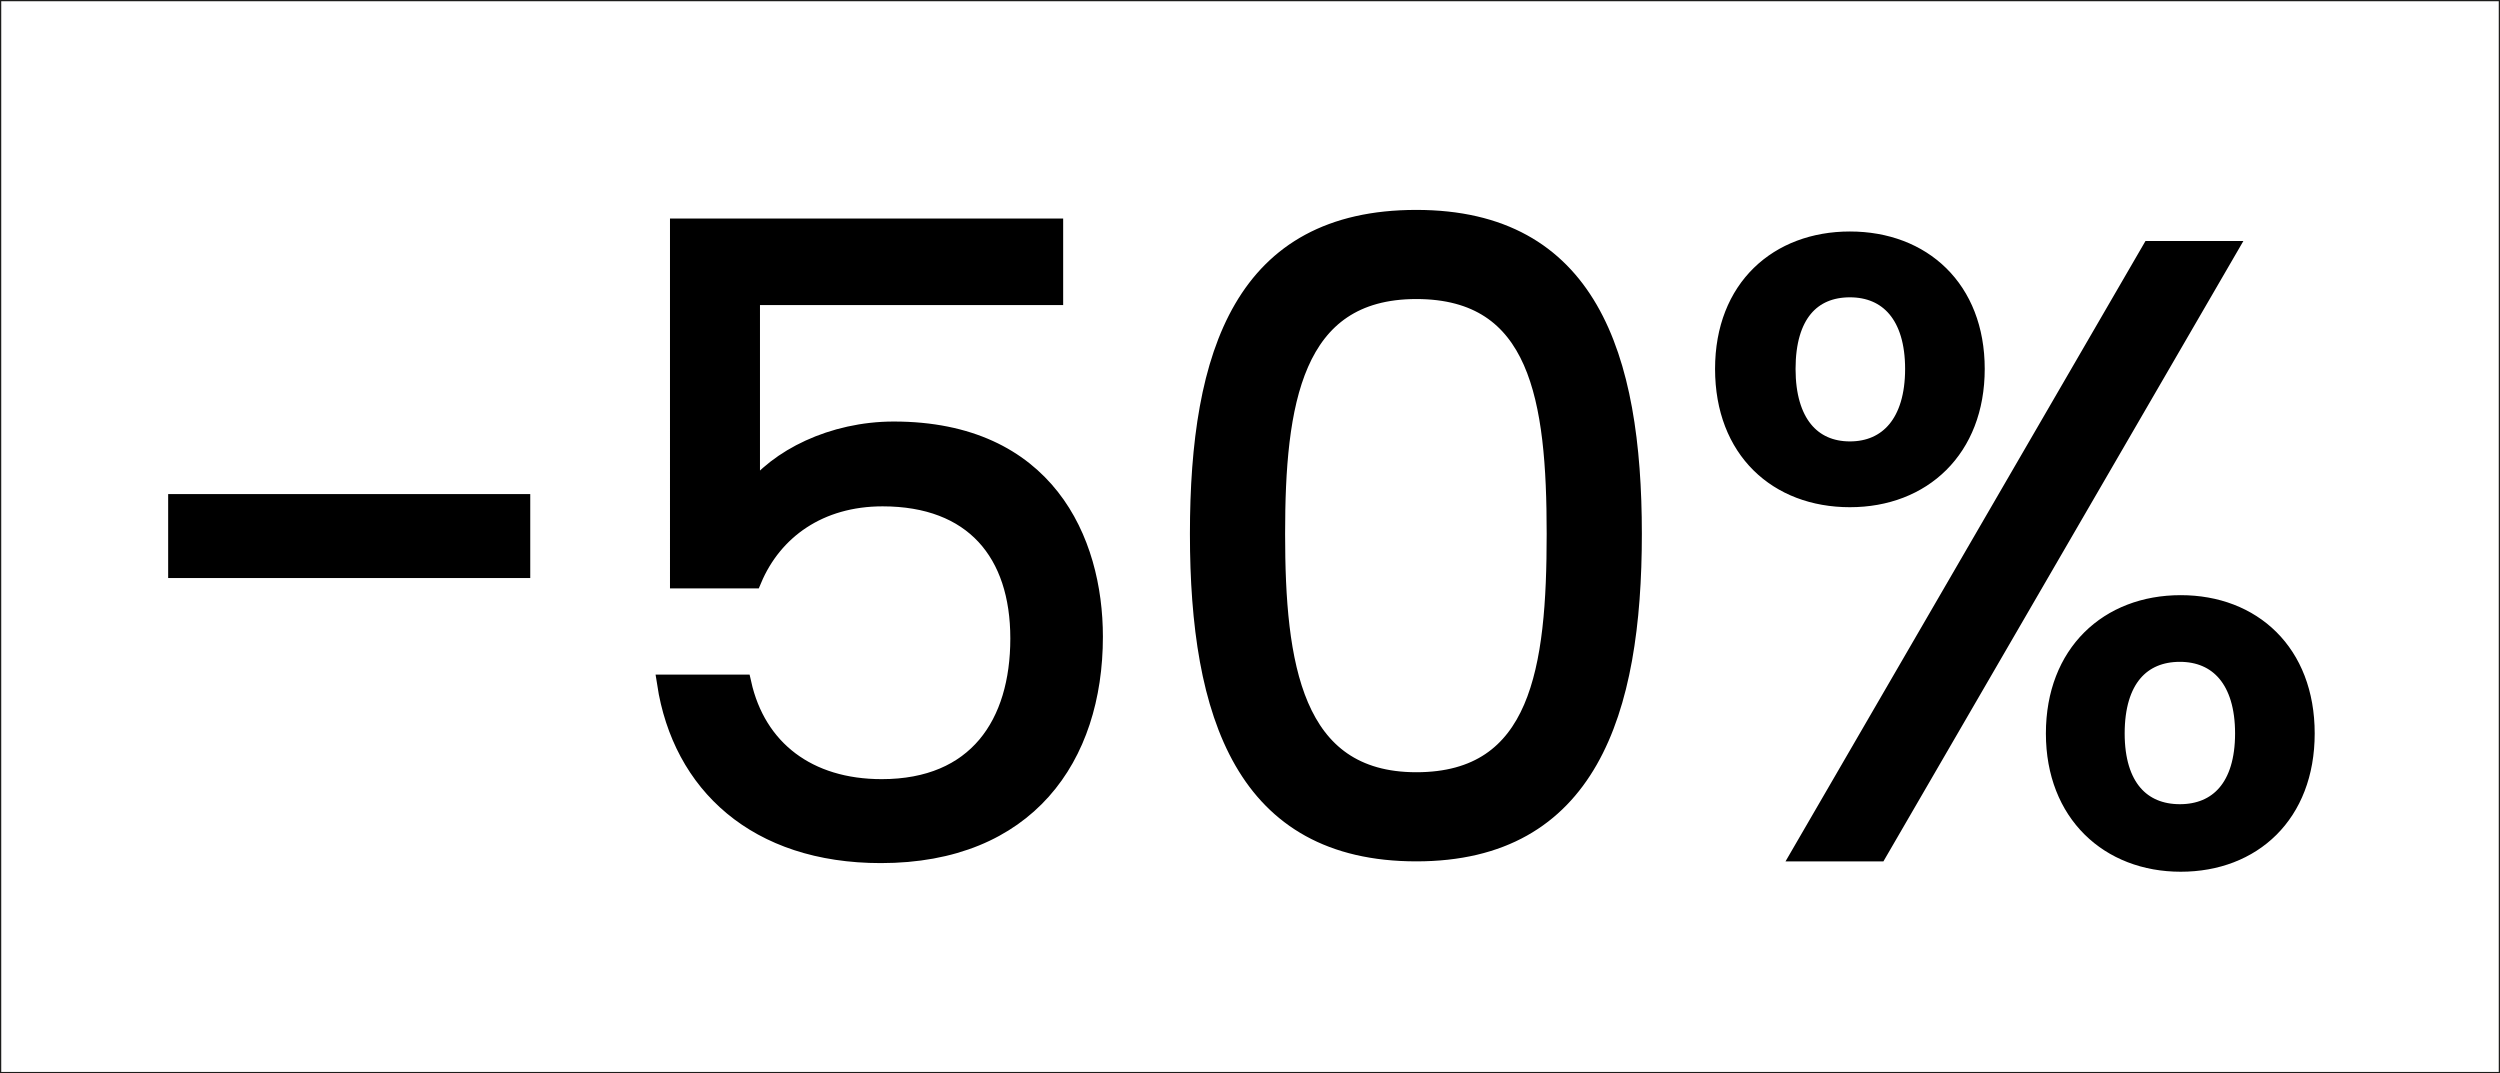 <?xml version="1.0" encoding="UTF-8"?>
<svg id="Livello_1" data-name="Livello 1" xmlns="http://www.w3.org/2000/svg" viewBox="0 0 2007.1 861.59">
  <rect x="0" y="0" width="2007.1" height="861.59" fill="#808080" stroke="none"/>
  <defs>
    <style>
      .cls-1 {
        fill: #fff;
        stroke: #1d1d1b;
      }

      .cls-1, .cls-2 {
        stroke-miterlimit: 10;
      }

      .cls-2 {
        stroke: #000;
        stroke-width: 14px;
      }
    </style>
  </defs>
  <rect class="cls-1" x=".5" y=".5" width="2006.1" height="860.59"/>
  <g>
    <path class="cls-2" d="M142.01,403.67h276.7v53.4H142.01v-53.4Z"/>
    <path class="cls-2" d="M846.55,182.46v55.48h-243.41v158.11c20.8-28.43,65.19-50.63,114.42-50.63,122.05,0,160.89,88.08,160.89,165.75,0,97.09-54.1,174.76-171.29,174.76-99.86,0-160.2-56.18-172.68-137.31h61.72c11.79,52.71,52.7,83.91,111.65,83.91,76.28,0,110.27-51.32,110.27-119.97s-36.76-113.04-109.58-113.04c-50.63,0-87.38,26.35-104.02,65.88h-59.63V182.46h301.66,0Z"/>
    <path class="cls-2" d="M1137.08,175.52c138,0,174.07,109.57,174.07,253.12s-36.07,255.9-174.07,255.9-174.76-110.27-174.76-255.9,36.07-253.12,174.76-253.12h0ZM1137.08,233.08c-99.17,0-112.34,91.54-112.34,195.56s13.17,198.34,112.34,198.34,111.65-90.16,111.65-198.34-13.18-195.56-111.65-195.56h0Z"/>
    <path class="cls-2" d="M1485.17,192.85c58.25,0,101.25,38.84,101.25,103.33s-42.99,104.02-101.25,104.02-101.25-38.84-101.25-104.02,43.69-103.33,101.25-103.33h0ZM1434.55,296.19c0,42.99,20.11,65.19,50.63,65.19s51.32-22.19,51.32-65.19-20.81-64.49-51.32-64.49-50.63,20.8-50.63,64.49ZM1726.51,200.49h62.41l-280.87,484.05h-62.41l280.87-484.05h0ZM1750.77,484.82c57.56,0,100.56,38.83,100.56,104.02s-43,104.02-100.56,104.02-101.25-39.53-101.25-104.02,42.99-104.02,101.25-104.02h0ZM1698.77,588.84c0,42.99,20.8,63.8,51.32,63.8s51.32-20.81,51.32-63.8-20.8-64.49-51.32-64.49-51.32,20.8-51.32,64.49Z"/>
  </g>
</svg>